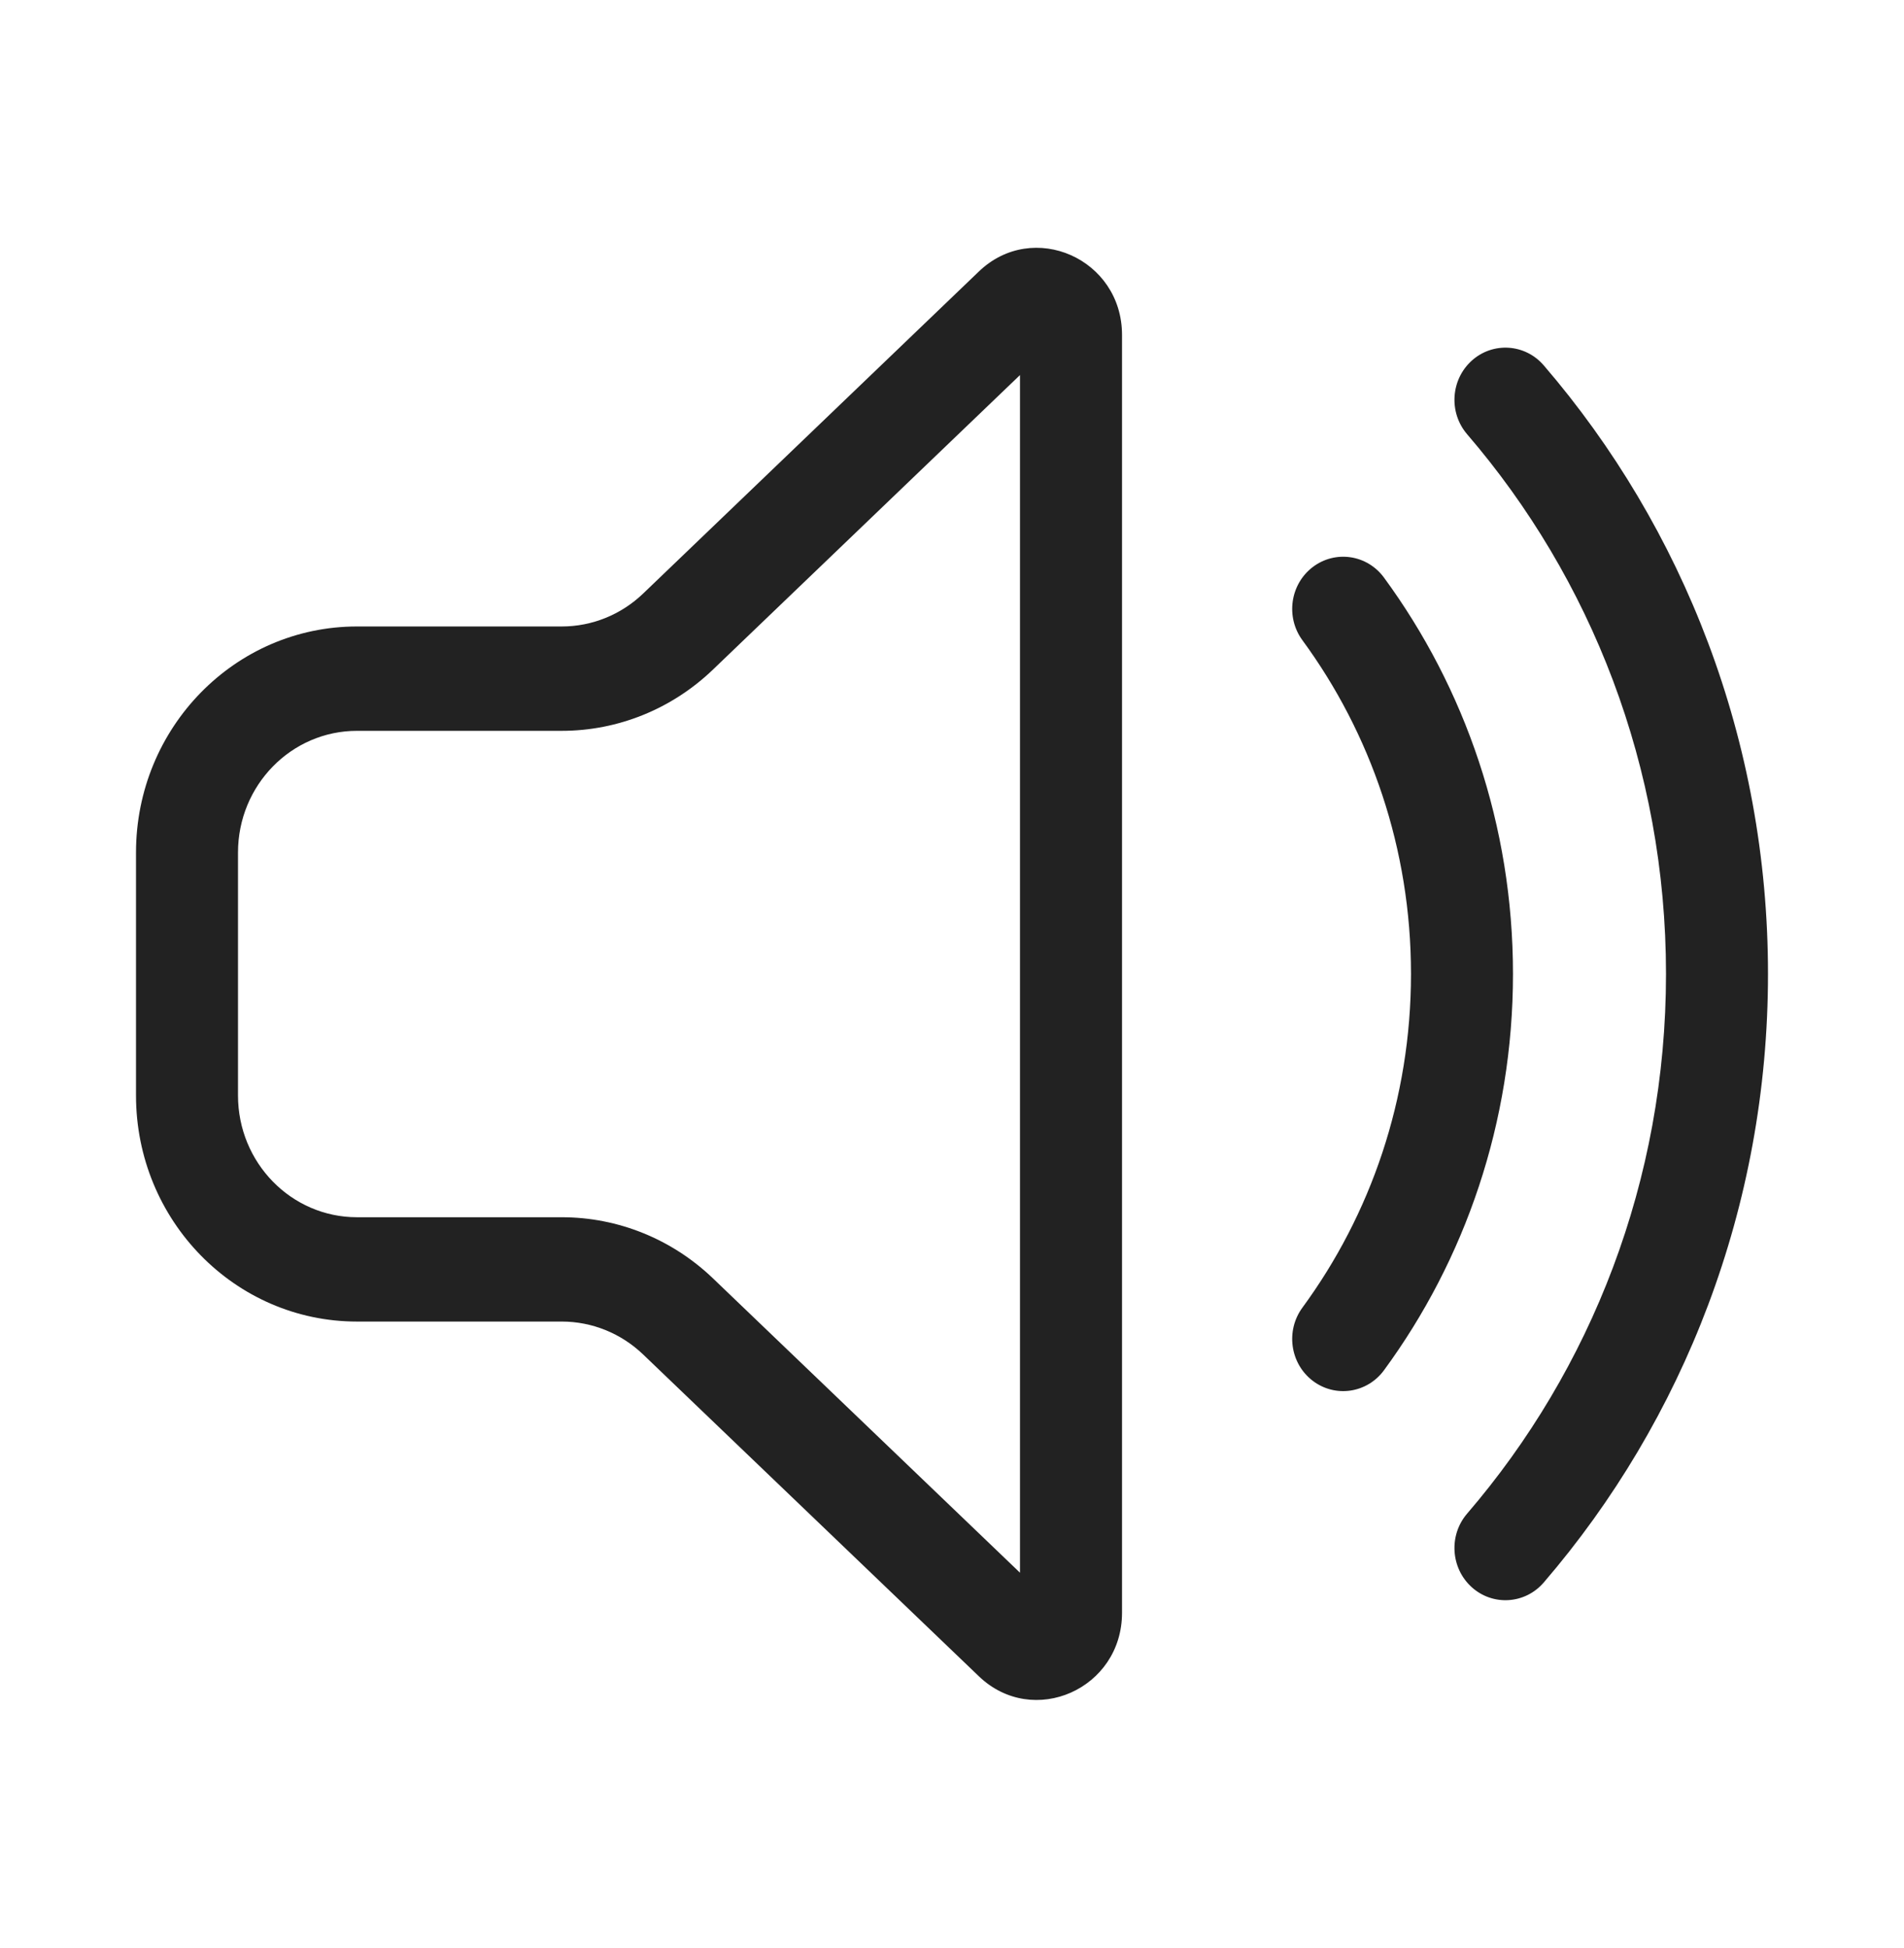 <svg width="44" height="45" viewBox="0 0 44 45" fill="none" xmlns="http://www.w3.org/2000/svg">
<path d="M25.929 7.737C25.929 5.978 23.875 5.069 22.621 6.272L14.863 13.712C14.353 14.201 13.681 14.473 12.982 14.473H8.25C5.429 14.473 3.143 16.811 3.143 19.696V25.308C3.143 28.193 5.429 30.531 8.25 30.531H12.983C13.681 30.531 14.353 30.803 14.863 31.292L22.621 38.726C23.876 39.929 25.929 39.019 25.929 37.261V7.737ZM16.475 15.47L23.571 8.665V36.333L16.475 29.532C15.528 28.625 14.28 28.121 12.983 28.121H8.25C6.731 28.121 5.5 26.861 5.5 25.308V19.696C5.5 18.143 6.731 16.884 8.25 16.884H12.982C14.28 16.884 15.529 16.378 16.475 15.47Z" fill="#222222"/>
<path d="M35.675 8.441C35.245 7.941 34.5 7.892 34.011 8.332C33.523 8.772 33.475 9.533 33.905 10.033C36.766 13.36 38.5 17.721 38.5 22.5C38.5 27.279 36.766 31.64 33.905 34.967C33.475 35.466 33.523 36.228 34.011 36.668C34.5 37.108 35.245 37.059 35.675 36.559C38.9 32.809 40.857 27.887 40.857 22.5C40.857 17.113 38.9 12.191 35.675 8.441Z" fill="#222222"/>
<path d="M31.983 13.344C31.592 12.811 30.854 12.704 30.333 13.103C29.812 13.503 29.707 14.258 30.098 14.791C31.674 16.939 32.607 19.606 32.607 22.5C32.607 25.394 31.674 28.061 30.098 30.209C29.707 30.742 29.812 31.497 30.333 31.897C30.854 32.296 31.592 32.188 31.983 31.656C33.855 29.105 34.964 25.933 34.964 22.5C34.964 19.067 33.855 15.895 31.983 13.344Z" fill="#222222"/>
</svg>
